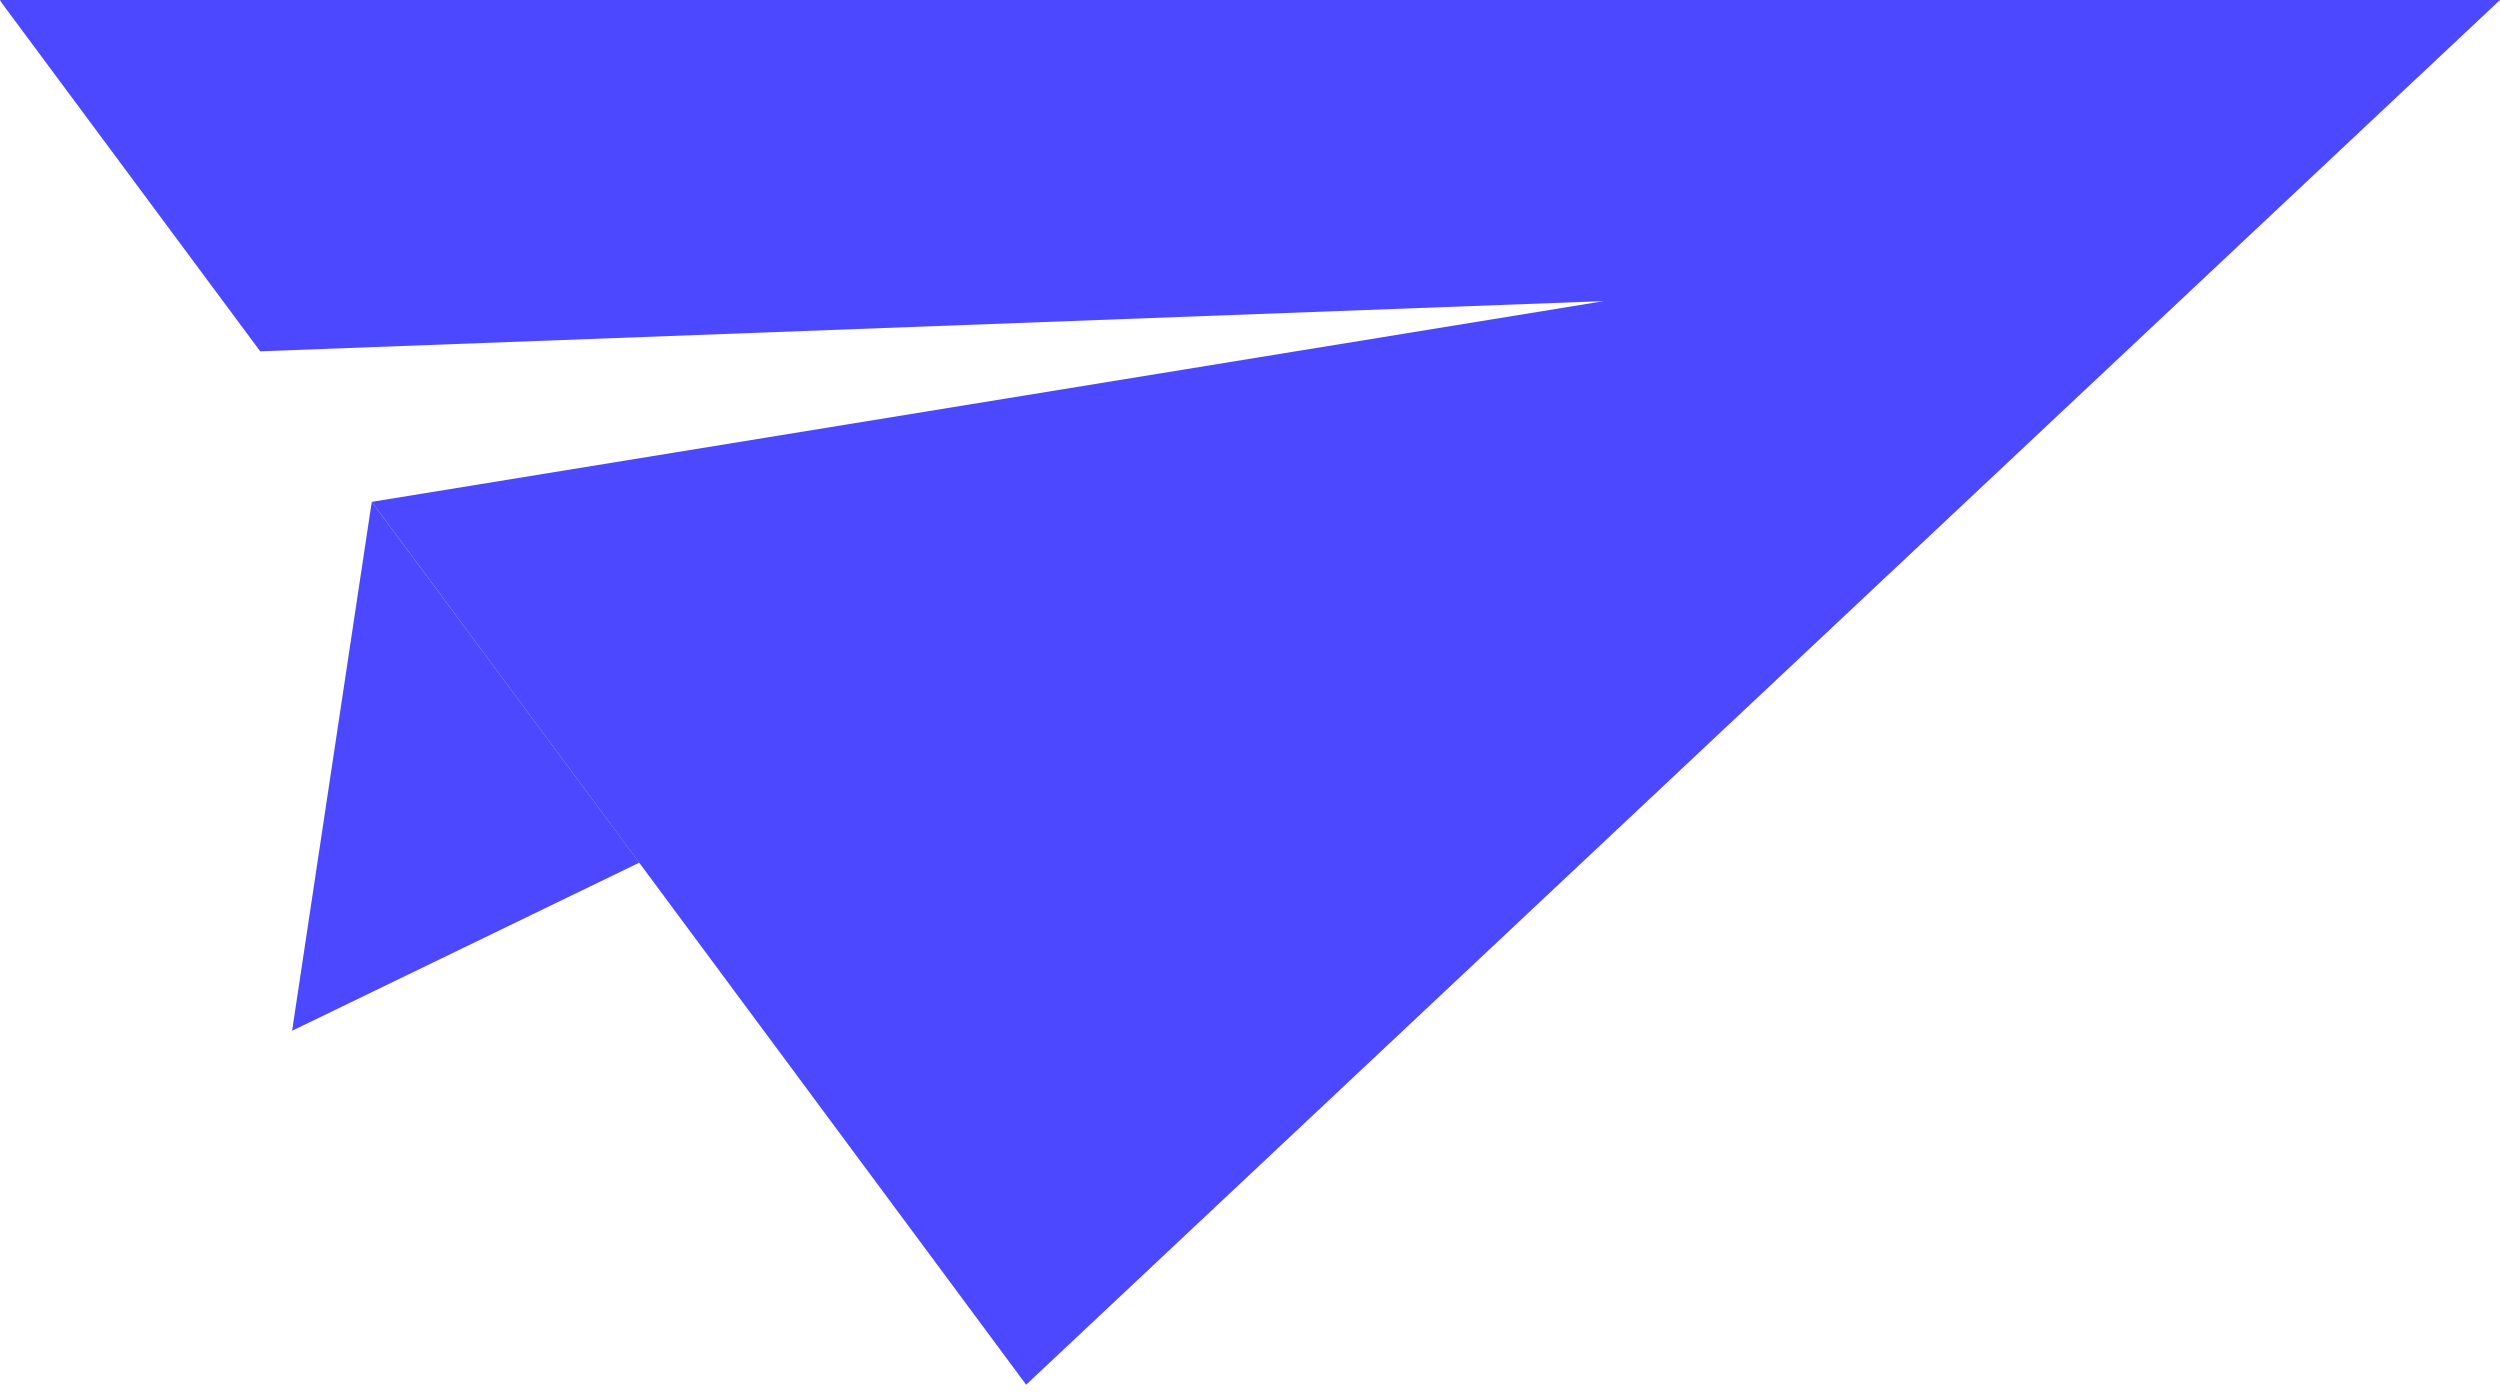 <svg width="50" height="28" viewBox="0 0 50 28" fill="none" xmlns="http://www.w3.org/2000/svg">
<path d="M7.435 10.037L5.842 20.615L12.786 17.253L7.435 10.037Z" fill="#4C48FF"/>
<path d="M0 0L0.04 0.066L5.204 7.026L32.079 6.022L7.435 10.037L20.523 27.694L50 0H0Z" fill="#4C48FF"/>
</svg>
